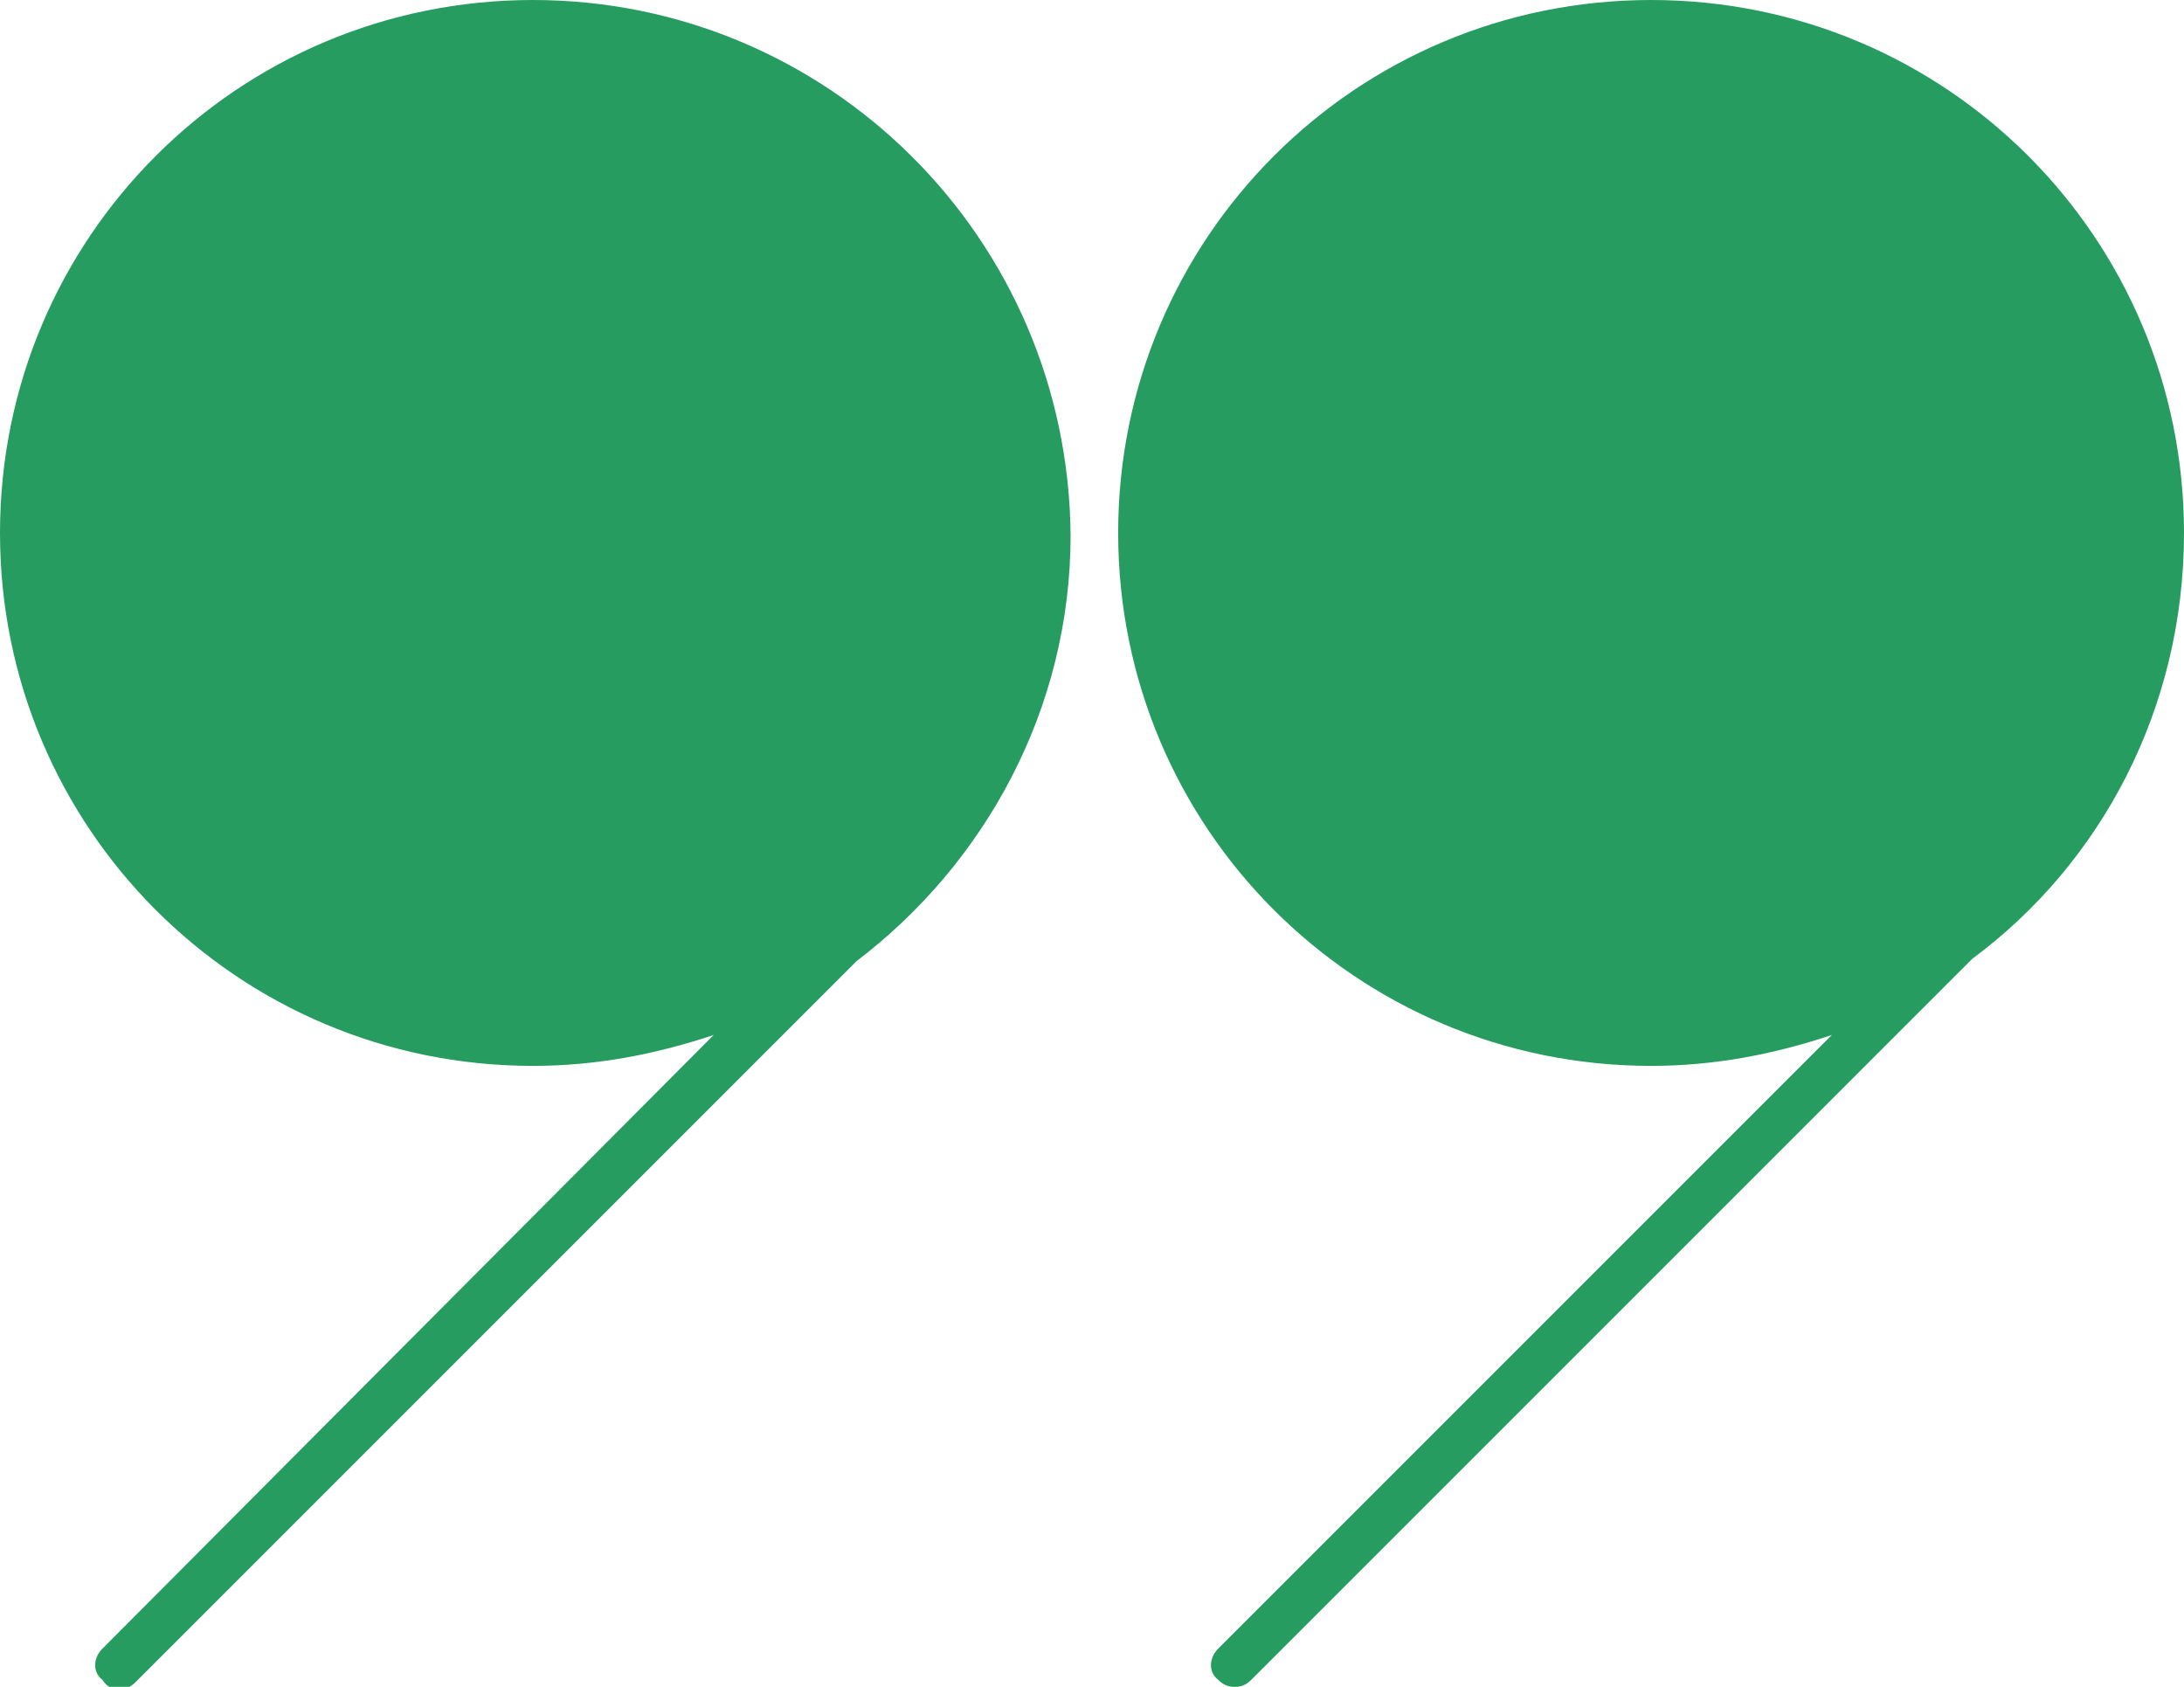 <svg xmlns="http://www.w3.org/2000/svg" x="0px" y="0px" viewBox="0 0 91.8 70.9" style="vertical-align: middle; max-width: 100%; width: 100%;" width="100%"><g>
	<path d="M91.8,22.4C91.8,10,81.8,0,69.4,0C57,0,47,10,47,22.4c0,12.4,10,22.4,22.4,22.4c2.7,0,5.2-0.5,7.6-1.3L51.2,69.3   c-0.4,0.4-0.4,1,0,1.3c0.2,0.2,0.4,0.3,0.7,0.3s0.5-0.1,0.7-0.3l30.3-30.3C88.3,36.3,91.8,29.8,91.8,22.4z" fill="rgb(39,156,96)"></path>
	<path d="M22.4,0C10,0,0,10,0,22.4c0,12.4,10,22.4,22.4,22.4c2.7,0,5.2-0.5,7.6-1.3L4.3,69.3c-0.4,0.4-0.4,1,0,1.3   C4.5,70.9,4.7,71,5,71s0.5-0.1,0.7-0.3l30.3-30.3c5.4-4.1,9-10.6,9-17.9C44.9,10,34.8,0,22.4,0z" fill="rgb(39,156,96)"></path>
</g></svg>